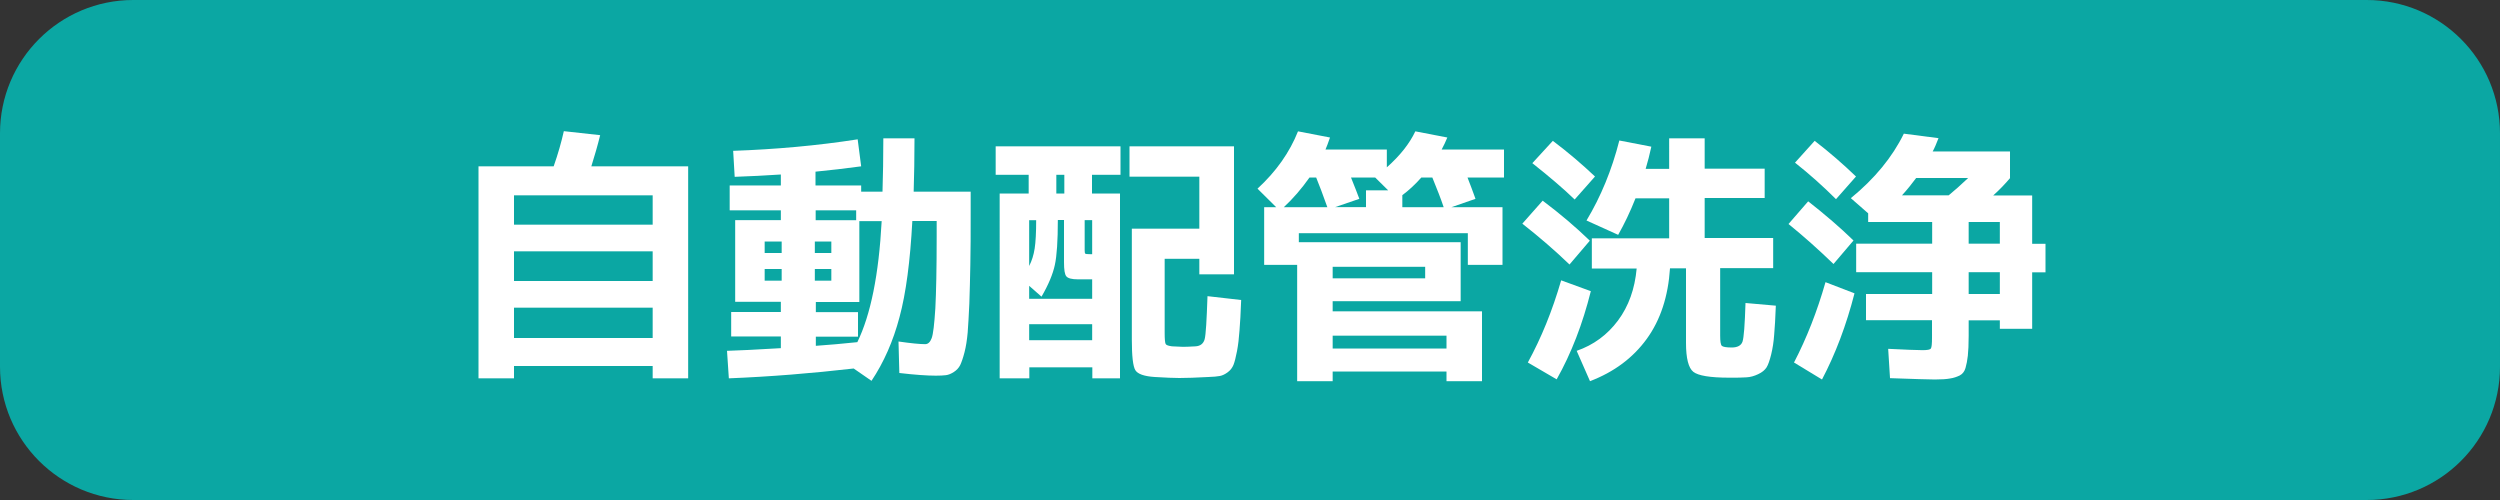 <?xml version="1.0" encoding="utf-8"?>
<!-- Generator: Adobe Illustrator 27.9.0, SVG Export Plug-In . SVG Version: 6.00 Build 0)  -->
<svg version="1.1" id="レイヤー_1" xmlns="http://www.w3.org/2000/svg" xmlns:xlink="http://www.w3.org/1999/xlink" x="0px"
	 y="0px" viewBox="0 0 150 30" style="enable-background:new 0 0 150 30;" xml:space="preserve">
<rect x="0" y="0" width="150" height="30" fill="#333333" stroke="none"/>
<style type="text/css">
	.st0{fill:#0BA7A3;}
	.st1{fill:#FFFFFF;}
</style>
<g>
	<path class="st0" d="M142,30H8c-4.42,0-8-3.58-8-8V8c0-4.42,3.58-8,8-8h134c4.42,0,8,3.58,8,8v14C150,26.42,146.42,30,142,30z"/>
	<g>
		<path class="st1" d="M33.83,7.87l2.18,0.24c-0.15,0.61-0.33,1.23-0.53,1.87h5.81V22.7h-2.13v-0.74h-8.32v0.74h-2.13V9.98h4.51
			C33.48,9.24,33.68,8.54,33.83,7.87z M39.16,13.48v-1.76h-8.32v1.76H39.16z M30.84,16.86h8.32v-1.78h-8.32V16.86z M30.84,20.28
			h8.32v-1.82h-8.32V20.28z"/>
		<path class="st1" d="M43.99,9.05c2.54-0.09,5.03-0.31,7.47-0.69l0.21,1.62c-0.94,0.13-1.85,0.23-2.74,0.32v0.83h2.74v0.37h1.28
			C52.98,10.54,53,9.47,53,8.3h1.87c0,1.16-0.02,2.23-0.05,3.2h3.42v1.28c0,1.22,0,2.25-0.02,3.09s-0.03,1.63-0.06,2.35
			c-0.03,0.72-0.07,1.31-0.1,1.74c-0.04,0.44-0.1,0.83-0.19,1.18c-0.09,0.35-0.18,0.6-0.26,0.77c-0.09,0.17-0.21,0.3-0.38,0.41
			c-0.17,0.11-0.32,0.17-0.47,0.19s-0.35,0.03-0.61,0.03c-0.52,0-1.25-0.05-2.19-0.16l-0.05-1.89c0.76,0.11,1.29,0.16,1.6,0.16
			c0.17,0,0.3-0.12,0.39-0.36s0.16-0.84,0.22-1.79c0.05-0.95,0.08-2.39,0.08-4.3v-0.94h-1.46c-0.13,2.41-0.38,4.33-0.77,5.77
			c-0.38,1.44-0.94,2.71-1.68,3.82l-1.07-0.74c-2.52,0.29-5.01,0.49-7.49,0.59l-0.11-1.65c0.66-0.02,1.74-0.07,3.23-0.16v-0.7h-2.98
			v-1.47h2.98v-0.61h-0.98h-1.76v-4.9h2.74v-0.59h-3.07v-1.49h3.07v-0.66c-0.93,0.06-1.85,0.11-2.77,0.14L43.99,9.05z M45.88,15.18
			h1.02v-0.69h-1.02V15.18z M45.88,16.14v0.7h1.02v-0.7H45.88z M48.89,15.18h0.99v-0.69h-0.99V15.18z M48.89,16.84h0.99v-0.7h-0.99
			V16.84z M48.94,13.21h2.43v-0.59h-2.43V13.21z M48.94,20.75c0.77-0.05,1.6-0.13,2.5-0.22c0.8-1.64,1.29-4.06,1.46-7.26h-1.34v4.85
			h-2.61v0.61h2.53v1.47h-2.53V20.75z"/>
		<path class="st1" d="M61.72,10.49h-1.98V8.78h7.49v1.71h-1.71v1.12h1.68V22.7h-1.66v-0.66h-3.78v0.66h-1.78V11.61h1.74V10.49z
			 M61.75,17.15v0.78h3.78v-1.17h-0.86c-0.36,0-0.59-0.06-0.69-0.18c-0.1-0.12-0.14-0.4-0.14-0.85v-2.53h-0.37
			c0,1.25-0.06,2.15-0.18,2.7c-0.12,0.55-0.38,1.18-0.8,1.9L61.75,17.15z M61.75,15.96c0.16-0.31,0.27-0.66,0.33-1.05
			c0.06-0.39,0.09-0.96,0.09-1.7h-0.42V15.96z M61.75,19.45v0.96h3.78v-0.96H61.75z M63.38,10.49v1.12h0.48v-1.12H63.38z
			 M65.53,15.26v-2.05h-0.45V15c0,0.13,0.01,0.2,0.04,0.22s0.11,0.03,0.26,0.03H65.53z M71.74,20.78c0.29-0.02,0.47-0.17,0.54-0.43
			c0.07-0.27,0.12-1.12,0.17-2.58L74.47,18c-0.03,0.77-0.06,1.38-0.1,1.83c-0.03,0.45-0.08,0.87-0.15,1.24
			c-0.07,0.37-0.14,0.64-0.21,0.82c-0.07,0.17-0.18,0.32-0.34,0.44c-0.16,0.12-0.32,0.2-0.48,0.23c-0.16,0.03-0.39,0.05-0.69,0.06
			c-0.73,0.04-1.31,0.06-1.74,0.06c-0.32,0-0.81-0.02-1.47-0.06c-0.64-0.04-1.03-0.18-1.17-0.41s-0.21-0.84-0.21-1.83v-6.66h4.05
			V10.6h-4.19V8.78h6.27v7.68h-2.08v-0.93h-2.08v4.43c0,0.38,0.02,0.61,0.06,0.68c0.04,0.07,0.16,0.11,0.38,0.14
			c0.32,0.02,0.54,0.03,0.66,0.03C71.14,20.81,71.39,20.8,71.74,20.78z"/>
		<path class="st1" d="M75.45,11.32c1.12-1.03,1.93-2.18,2.43-3.44l1.92,0.37c-0.11,0.32-0.2,0.56-0.27,0.72h3.68v1.07
			c0.79-0.7,1.36-1.42,1.71-2.16l1.92,0.37c-0.1,0.24-0.21,0.48-0.34,0.72h3.74v1.68h-2.19c0.16,0.41,0.32,0.83,0.48,1.28l-1.44,0.5
			h3.06v3.46h-2.08v-1.9H77.93v0.54h9.71v3.54h-7.68v0.61h8.96v4.19h-2.13v-0.58h-6.83v0.58h-2.13v-6.98h-1.98v-3.46h0.72
			L75.45,11.32z M78.97,10.65h-0.4c-0.48,0.68-0.99,1.27-1.54,1.78h2.61C79.38,11.7,79.16,11.11,78.97,10.65z M79.96,16.7h5.55
			v-0.69h-5.55V16.7z M79.96,20.91h6.83v-0.77h-6.83V20.91z M81.06,10.65c0.23,0.58,0.4,1,0.5,1.28l-1.46,0.5h1.86v-1.01h1.33
			l-0.78-0.77H81.06z M85.94,10.65h-0.66c-0.37,0.42-0.75,0.77-1.14,1.06v0.72h2.48C86.46,11.95,86.23,11.36,85.94,10.65z"/>
		<path class="st1" d="M94.17,15.87c-0.85-0.82-1.8-1.64-2.83-2.45l1.22-1.38c1.04,0.78,1.98,1.58,2.83,2.4L94.17,15.87z
			 M95.45,17.47c-0.49,1.96-1.17,3.73-2.05,5.29l-1.73-1.01c0.8-1.46,1.47-3.1,2-4.93L95.45,17.47z M91.94,9.79l1.23-1.34
			c0.93,0.7,1.77,1.42,2.53,2.14l-1.22,1.38C93.84,11.35,92.99,10.62,91.94,9.79z M95.19,13.23c0.86-1.43,1.52-3.03,1.97-4.8
			l1.92,0.37c-0.1,0.46-0.21,0.9-0.34,1.33h1.41V8.3h2.13v1.82h3.6v1.76h-3.6v2.4h4.11v1.81h-3.18v4.05c0,0.34,0.03,0.54,0.1,0.61
			c0.06,0.06,0.26,0.1,0.59,0.1c0.35,0,0.57-0.12,0.65-0.35s0.14-1.01,0.18-2.32l1.82,0.16c-0.03,0.75-0.06,1.33-0.1,1.75
			c-0.03,0.42-0.09,0.81-0.18,1.18c-0.09,0.36-0.18,0.62-0.28,0.78c-0.1,0.15-0.26,0.29-0.5,0.4c-0.23,0.11-0.47,0.18-0.71,0.19
			c-0.24,0.02-0.58,0.02-1.03,0.02c-1.14,0-1.86-0.12-2.15-0.35c-0.29-0.23-0.44-0.81-0.44-1.73v-4.48h-0.96
			c-0.11,1.68-0.57,3.1-1.4,4.24c-0.83,1.14-1.96,1.98-3.4,2.53l-0.8-1.82c1.01-0.35,1.84-0.96,2.48-1.82
			c0.64-0.86,1.01-1.9,1.12-3.12h-2.69v-1.81h4.64v-2.4h-2.02c-0.32,0.81-0.67,1.54-1.04,2.19L95.19,13.23z"/>
		<path class="st1" d="M110.01,15.84c-0.91-0.88-1.81-1.68-2.7-2.4l1.18-1.36c1.01,0.79,1.92,1.57,2.72,2.35L110.01,15.84z
			 M111.27,17.6c-0.49,1.91-1.14,3.63-1.95,5.17l-1.68-1.02c0.76-1.46,1.39-3.07,1.89-4.82L111.27,17.6z M107.7,9.76l1.18-1.31
			c0.91,0.7,1.73,1.42,2.48,2.14l-1.2,1.36C109.38,11.17,108.56,10.44,107.7,9.76z M115.93,19.21h-3.97v-1.57h3.97v-1.31h-4.56
			v-1.71h4.56v-1.3h-3.84V12.8l-1.04-0.91c1.43-1.17,2.49-2.46,3.18-3.87l2.08,0.27c-0.12,0.31-0.23,0.58-0.35,0.8h4.64v1.6
			c-0.29,0.34-0.62,0.69-1.01,1.04h2.34v2.9h0.8v1.71h-0.8v3.39h-1.94v-0.51h-1.87v0.93c0,0.51-0.02,0.91-0.05,1.19
			c-0.03,0.28-0.08,0.53-0.14,0.74c-0.06,0.21-0.18,0.36-0.35,0.45c-0.17,0.08-0.36,0.15-0.58,0.18c-0.21,0.04-0.52,0.06-0.91,0.06
			c-0.35,0-1.25-0.03-2.69-0.08l-0.11-1.76c1.03,0.05,1.72,0.08,2.06,0.08c0.29,0,0.46-0.03,0.5-0.1c0.05-0.06,0.07-0.28,0.07-0.66
			V19.21z M116.92,11.72c0.34-0.28,0.73-0.62,1.17-1.04h-3.12c-0.26,0.35-0.54,0.7-0.85,1.04H116.92z M119.99,13.32h-1.87v1.3h1.87
			V13.32z M118.12,17.64h1.87v-1.31h-1.87V17.64z"/>
	</g>
</g>
</svg>
